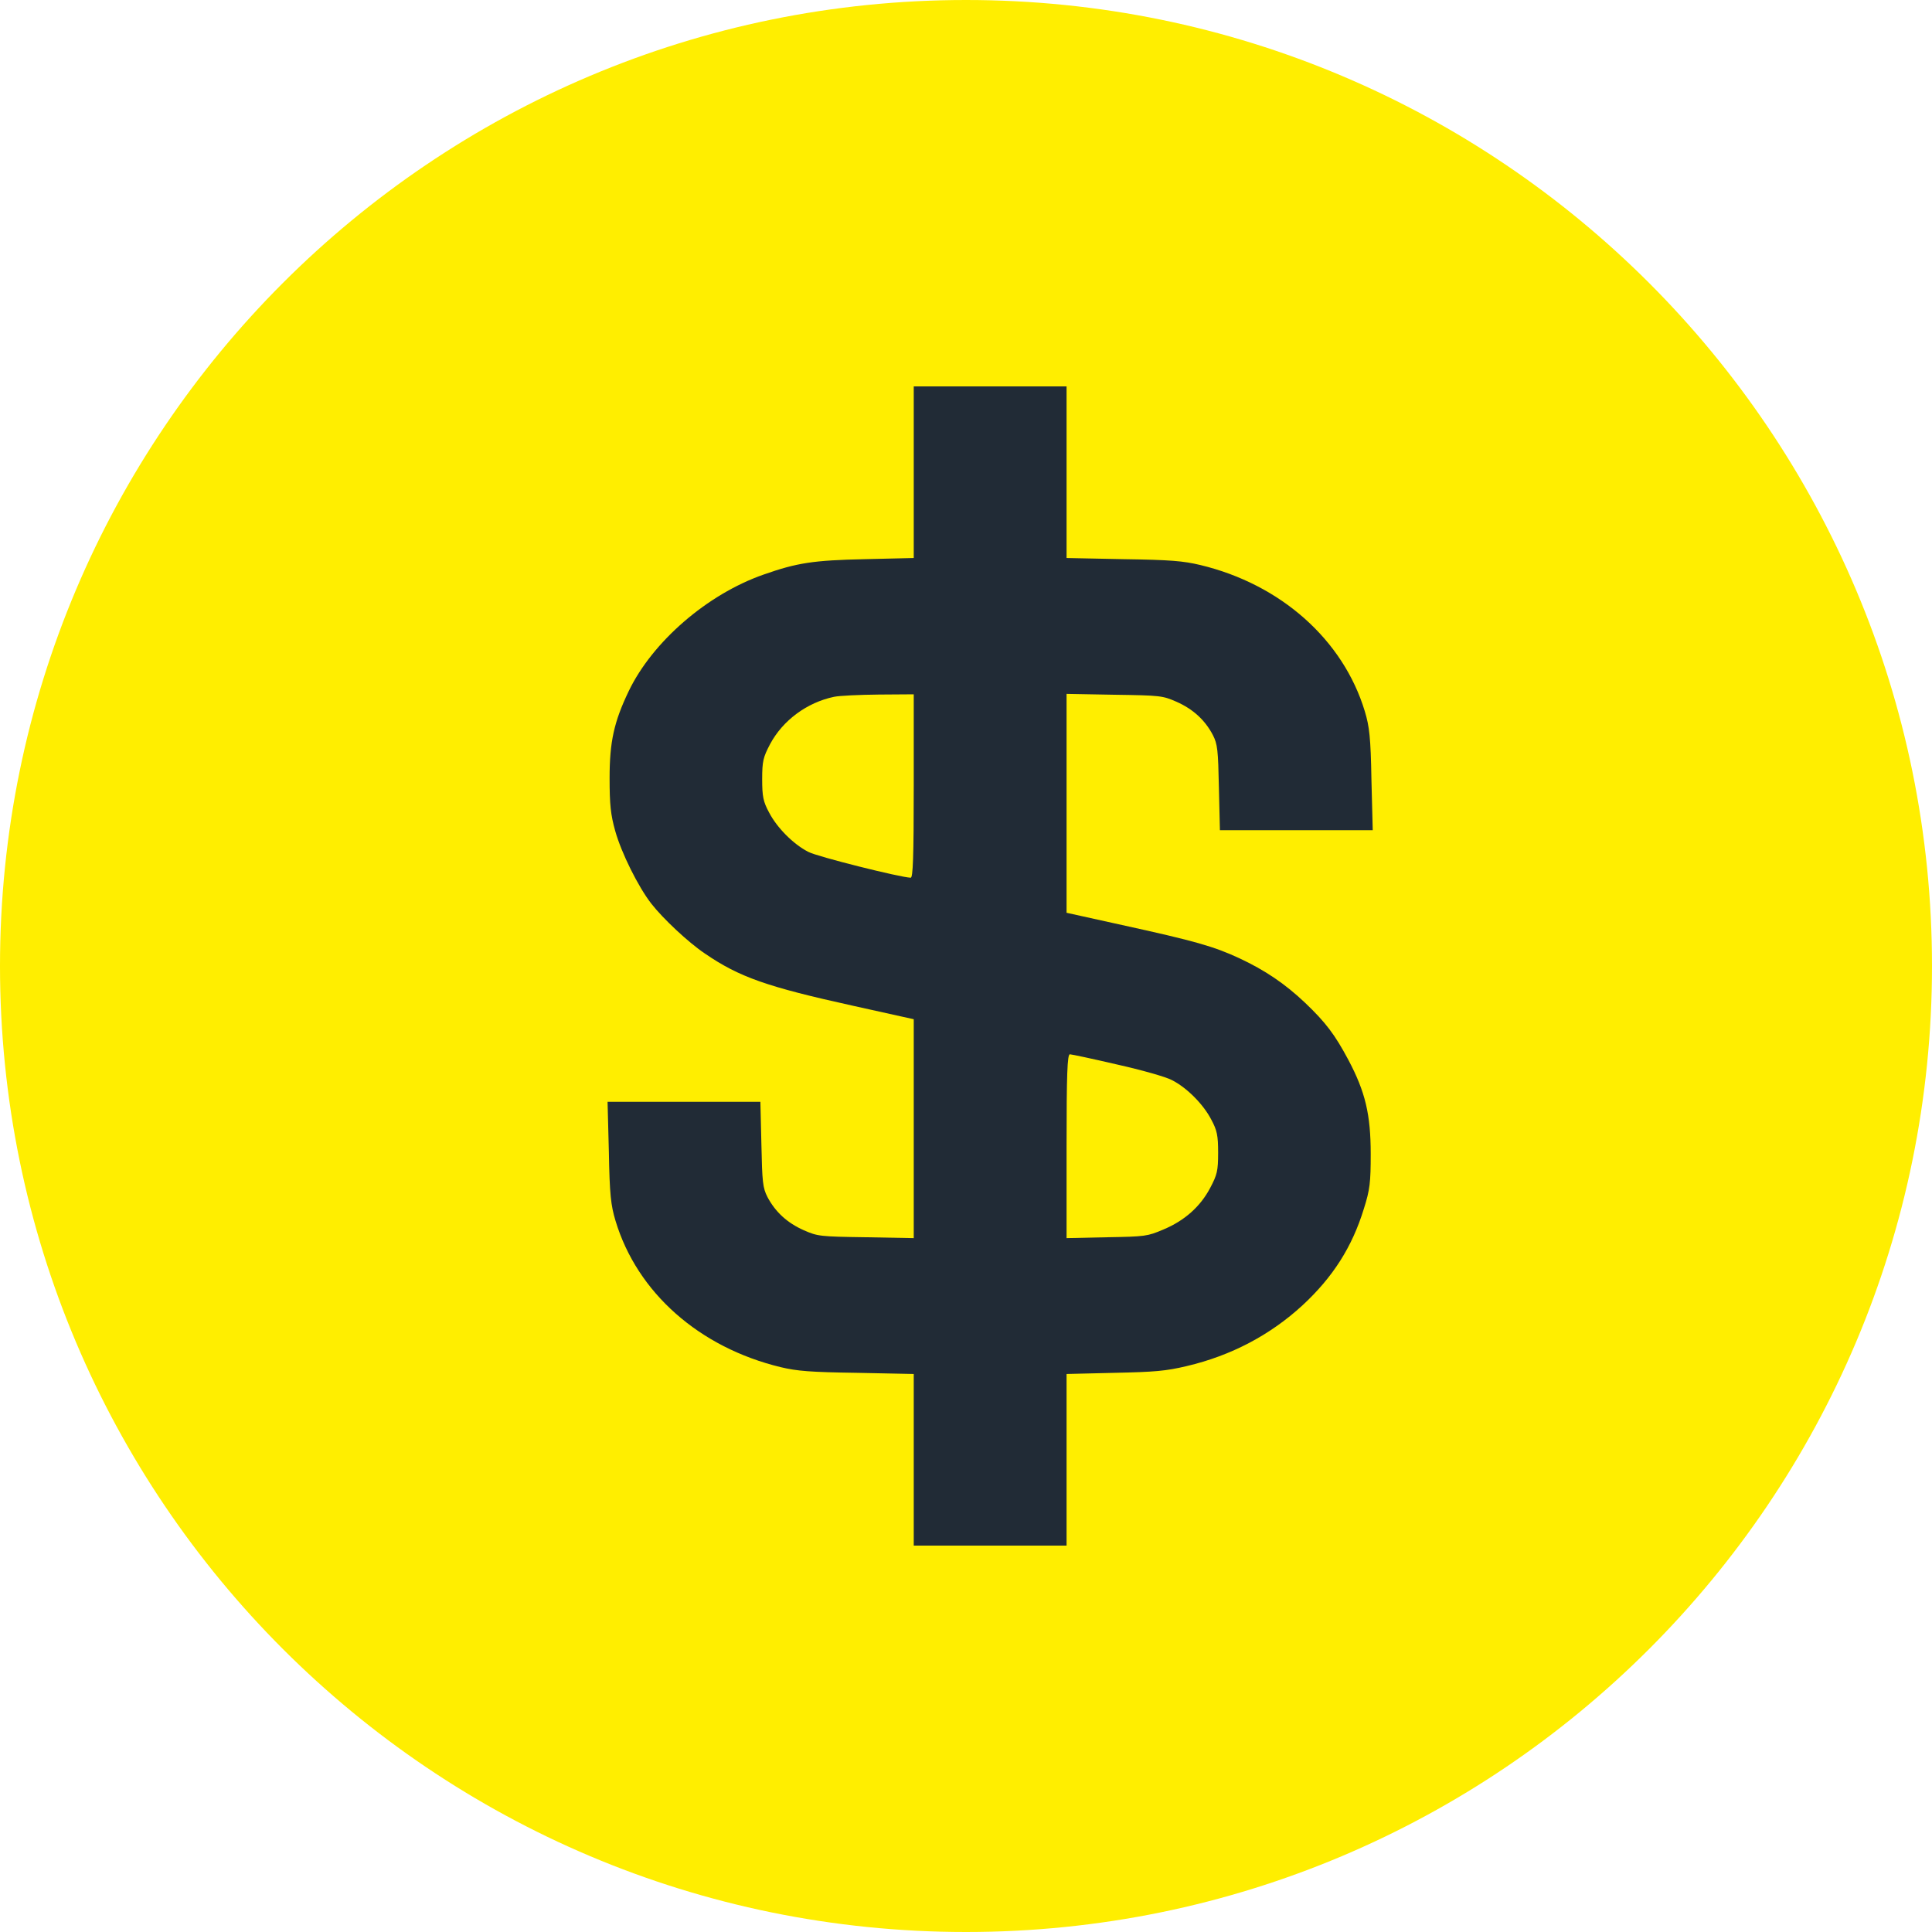 <?xml version="1.0" encoding="UTF-8"?> <svg xmlns="http://www.w3.org/2000/svg" width="40" height="40" viewBox="0 0 40 40" fill="none"><g clip-path="url(#clip0_67_8)"><path d="M20 40C31.046 40 40 31.046 40 20C40 8.954 31.046 0 20 0C8.954 0 0 8.954 0 20C0 31.046 8.954 40 20 40Z" fill="#FFEE00"></path><path d="M18.918 9.777V11.553L17.905 11.577C16.84 11.6 16.503 11.652 15.812 11.895C14.641 12.303 13.508 13.287 13.017 14.309C12.711 14.947 12.621 15.359 12.621 16.109C12.621 16.658 12.643 16.869 12.738 17.206C12.864 17.656 13.212 18.359 13.486 18.711C13.724 19.016 14.246 19.508 14.594 19.742C15.306 20.23 15.88 20.431 17.668 20.825L18.918 21.102V23.366V25.634L17.932 25.616C16.972 25.602 16.93 25.597 16.64 25.47C16.302 25.32 16.055 25.095 15.891 24.786C15.791 24.594 15.78 24.467 15.764 23.694L15.743 22.812H14.161H12.579L12.606 23.853C12.621 24.73 12.648 24.959 12.743 25.273C13.191 26.764 14.478 27.898 16.165 28.306C16.503 28.386 16.772 28.409 17.747 28.423L18.918 28.447V30.223V32H20.5H22.082V30.223V28.447L23.073 28.423C23.907 28.405 24.139 28.386 24.571 28.283C25.489 28.067 26.296 27.641 26.965 27.027C27.598 26.441 27.994 25.817 28.236 25.03C28.363 24.631 28.379 24.481 28.379 23.891C28.379 23.075 28.268 22.606 27.915 21.941C27.635 21.416 27.445 21.167 27.023 20.764C26.607 20.37 26.195 20.089 25.652 19.836C25.135 19.597 24.75 19.484 23.232 19.152L22.082 18.898V16.634V14.366L23.073 14.384C24.028 14.398 24.07 14.403 24.36 14.53C24.698 14.68 24.946 14.905 25.109 15.214C25.209 15.406 25.22 15.533 25.236 16.306L25.257 17.188H26.839H28.421L28.394 16.142C28.379 15.27 28.352 15.041 28.257 14.727C27.809 13.245 26.517 12.097 24.851 11.698C24.497 11.614 24.239 11.591 23.258 11.577L22.082 11.553V9.777V8H20.5H18.918V9.777ZM18.918 16.273C18.918 17.759 18.902 18.172 18.855 18.172C18.644 18.167 16.919 17.736 16.735 17.637C16.424 17.478 16.086 17.136 15.923 16.822C15.801 16.597 15.78 16.489 15.78 16.133C15.78 15.758 15.801 15.678 15.944 15.406C16.207 14.914 16.708 14.544 17.267 14.427C17.378 14.403 17.795 14.384 18.196 14.38L18.918 14.375V16.273ZM23.126 22.039C23.633 22.152 24.144 22.297 24.265 22.363C24.576 22.522 24.914 22.864 25.077 23.178C25.199 23.403 25.22 23.511 25.22 23.867C25.22 24.242 25.199 24.322 25.056 24.594C24.851 24.983 24.524 25.273 24.086 25.456C23.754 25.597 23.712 25.602 22.915 25.616L22.082 25.634V23.731C22.082 22.241 22.098 21.828 22.151 21.828C22.182 21.828 22.625 21.922 23.126 22.039Z" fill="#212B36"></path></g><defs><clipPath id="clip0_67_8"><rect width="40" height="40" fill="white"></rect></clipPath></defs></svg> 